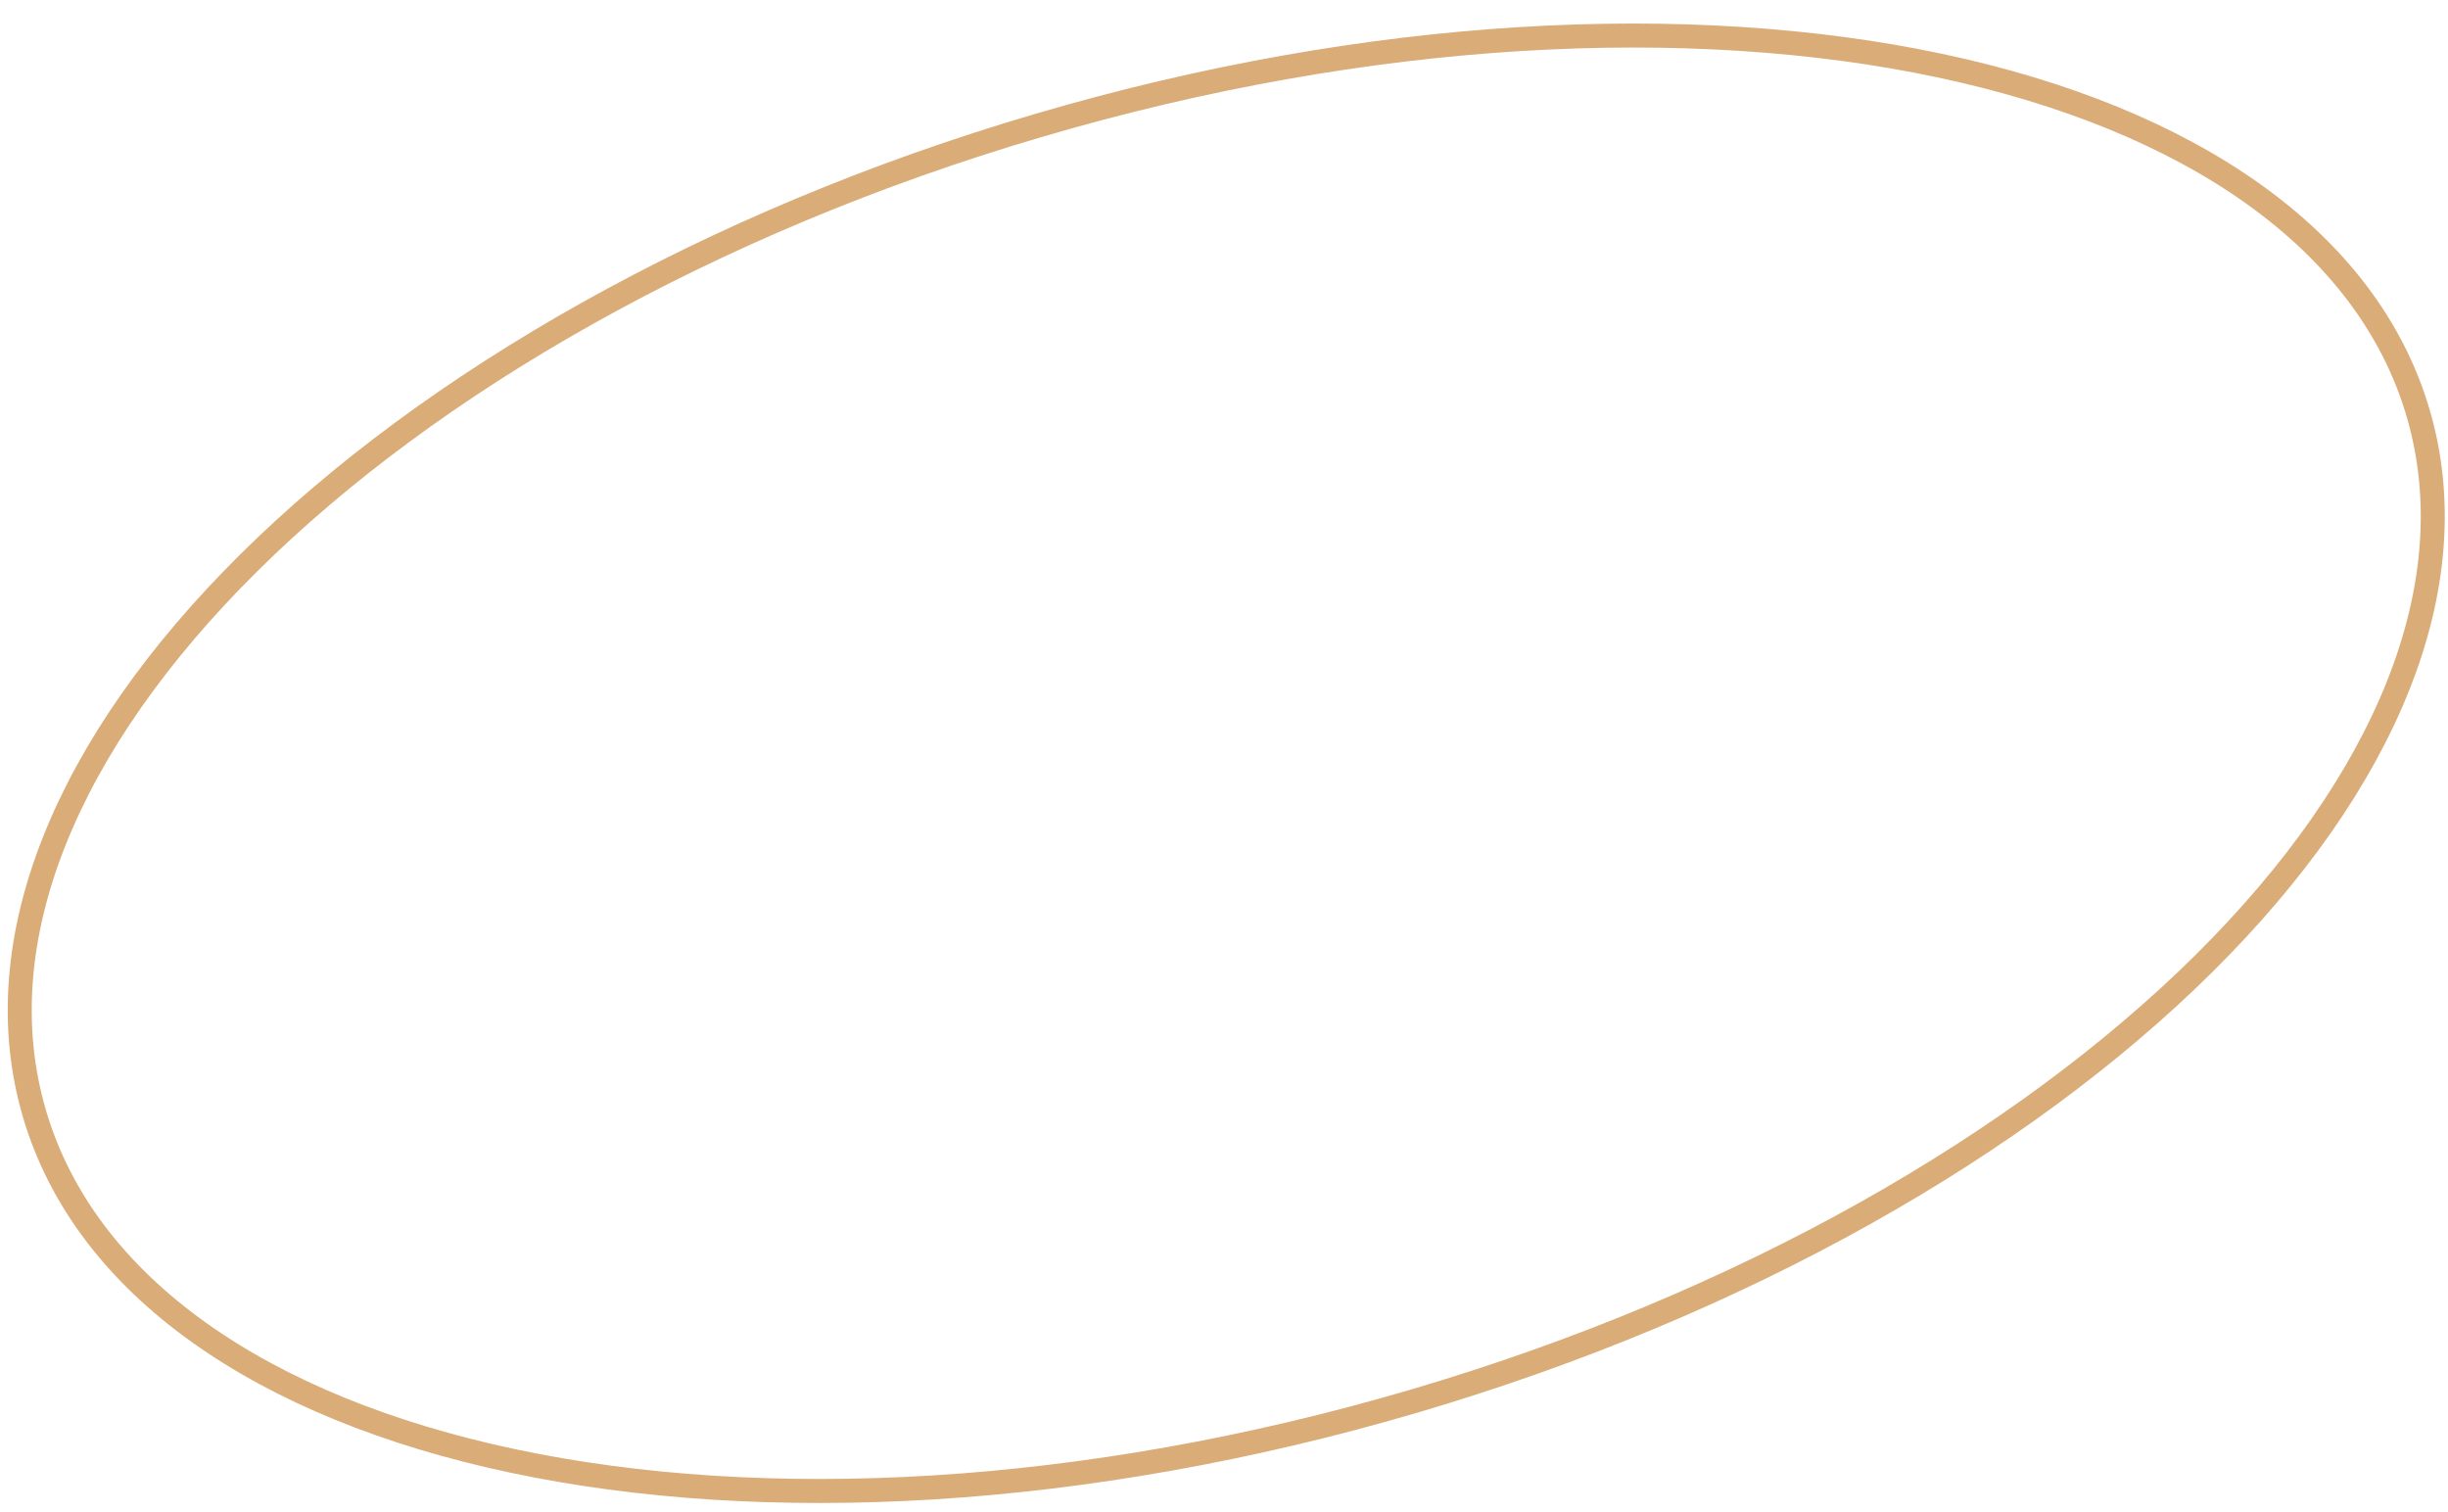 <?xml version="1.0" encoding="UTF-8"?> <svg xmlns="http://www.w3.org/2000/svg" width="102" height="63" viewBox="0 0 102 63" fill="none"> <path d="M100.752 17.199C102.872 24.41 99.4 32.642 91.82 40.154C84.257 47.649 72.69 54.326 58.909 58.379C45.127 62.431 31.788 63.077 21.371 60.869C10.931 58.656 3.556 53.613 1.436 46.402C-0.685 39.191 2.787 30.959 10.367 23.448C17.931 15.952 29.497 9.275 43.279 5.223C57.06 1.17 70.4 0.524 80.817 2.732C91.257 4.945 98.632 9.988 100.752 17.199Z" stroke="#DAAC78"></path> </svg> 
